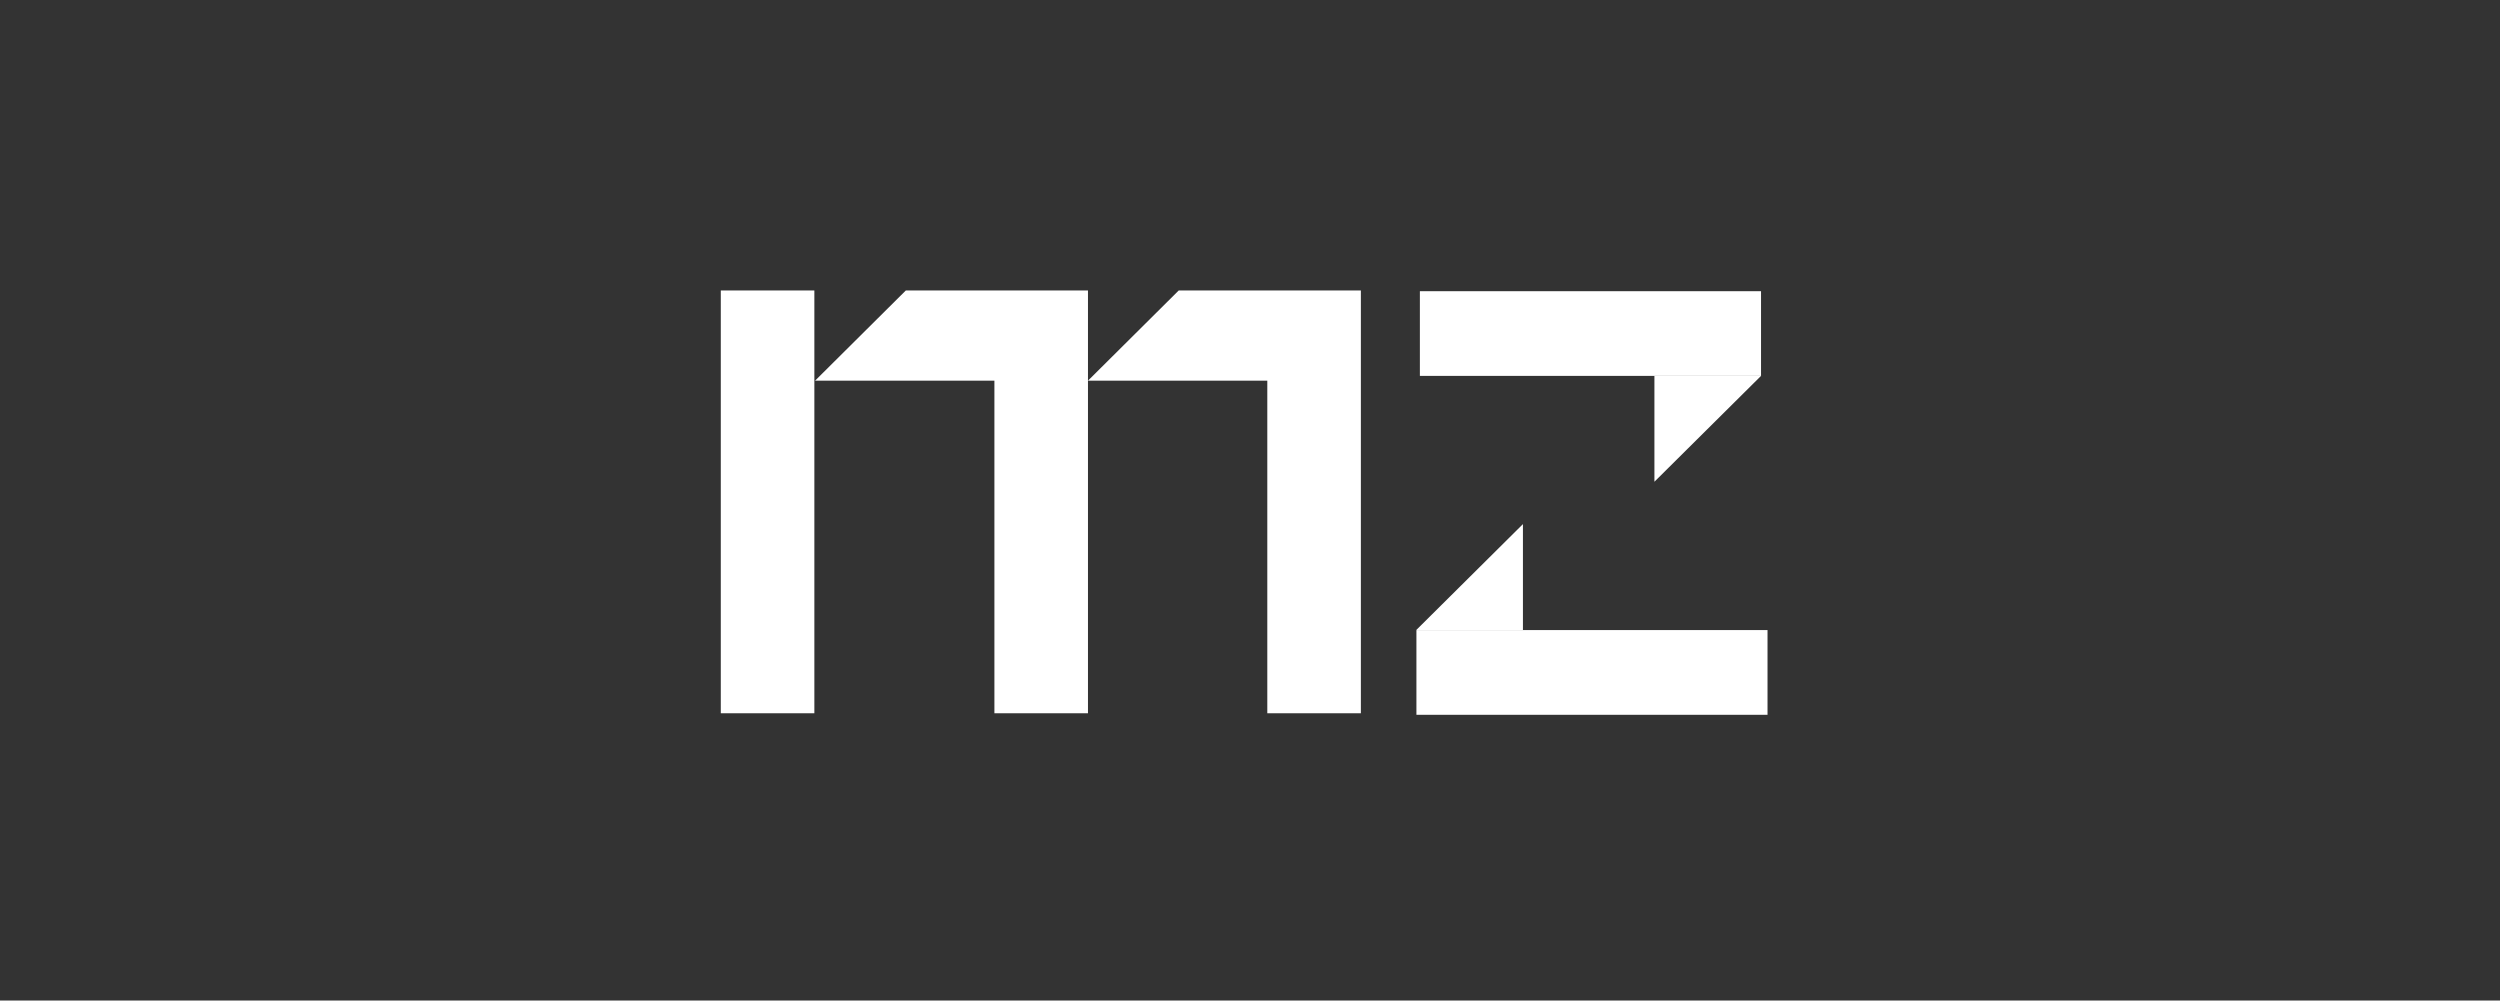 <svg width="962" height="385" xmlns="http://www.w3.org/2000/svg" xmlns:xlink="http://www.w3.org/1999/xlink" overflow="hidden"><rect width="100%" height="100%" fill="#333333" stroke="none"/><defs><clipPath id="clip0"><rect x="86" y="142" width="962" height="385"/></clipPath><clipPath id="clip1"><rect x="362" y="250" width="251" height="173"/></clipPath><clipPath id="clip2"><rect x="362" y="250" width="251" height="173"/></clipPath><clipPath id="clip3"><rect x="362" y="183" width="1221" height="452"/></clipPath><clipPath id="clip4"><rect x="631" y="244" width="141" height="180"/></clipPath><clipPath id="clip5"><rect x="631" y="244" width="141" height="181"/></clipPath><clipPath id="clip6"><rect x="631" y="-29" width="1224" height="454"/></clipPath></defs><g clip-path="url(#clip0)" transform="translate(-86 -142)"><g clip-path="url(#clip1)"><g clip-path="url(#clip2)"><g clip-path="url(#clip3)"><path d="M325.672 281.501 325.672 444.015 162.017 444.015 162.017 281.501 325.672 281.501ZM289.667 409.345 289.667 316.442 198.021 316.442 198.021 409.345 289.667 409.345Z" fill="#FFFFFF" transform="matrix(1 0 0 1.001 362 183.209)"/><path d="M398.772 281.501 398.772 444.015 362.768 444.015 362.768 281.501 398.772 281.501ZM511.149 281.501 511.149 444.015 475.145 444.015 475.145 316.442 399.045 316.442 433.958 281.772 511.149 281.772 511.149 281.501Z" fill="#FFFFFF" transform="matrix(1 0 0 1.001 362 183.209)"/><path d="M623.799 278.248C666.622 278.248 702.624 306.417 702.624 358.692 702.624 362.214 702.624 365.193 702.354 370.339L573.883 370.339C575.517 396.883 597.069 414.489 624.345 414.489 647.255 414.489 662.527 404.196 671.258 389.841L698.805 409.342C684.074 432.365 658.437 446.991 624.345 446.991 574.7 446.991 538.968 411.78 538.968 362.484 538.422 315.084 574.154 278.248 623.799 278.248ZM575.517 344.608 666.346 344.608C662.527 321.314 643.436 308.584 622.435 308.584 601.429 308.584 580.429 320.501 575.517 344.608Z" fill="#FFFFFF" transform="matrix(1 0 0 1.001 362 183.209)"/><path d="M37.367 70.503 37.366 233.017 1.362 233.017 1.362 70.503 37.367 70.503ZM142.651 70.503 142.651 233.017 106.647 233.017 106.647 105.173 37.639 105.173 72.552 70.503 142.651 70.503ZM142.651 105.173 177.564 70.503 247.663 70.503 247.663 233.017 211.659 233.017 211.659 105.173 142.651 105.173Z" fill="#FFFFFF" transform="matrix(1 0 0 1.001 362 183.209)"/><path d="M354.042 67.252C377.499 67.252 397.138 79.17 406.412 92.171L406.412 70.503 442.416 70.503 442.416 233.017 406.412 233.017 406.412 211.348C397.138 224.349 377.499 236.267 354.042 236.267 309.31 236.267 275.215 198.347 275.215 151.759 275.215 105.172 309.31 67.252 354.042 67.252ZM360.588 99.755C331.403 99.755 311.765 122.507 311.764 151.759 311.764 181.012 331.403 203.764 360.588 203.764 389.773 203.764 409.412 181.012 409.412 151.759 409.412 122.507 389.773 99.755 360.588 99.755Z" fill="#FFFFFF" transform="matrix(1 0 0 1.001 362 183.209)"/><path d="M592.974 70.502 592.974 105.171 516.876 105.171 516.876 198.075 592.974 198.075 592.974 232.745 480.872 232.745 480.872 70.231 592.974 70.231 592.974 70.502Z" fill="#FFFFFF" transform="matrix(1 0 0 1.001 362 183.209)"/><path d="M658.713 105.171 658.713 232.744 622.706 232.744 622.706 2.246 658.713 2.246 658.713 70.502 771.361 70.502 771.361 233.015 735.353 233.015 735.353 105.171 658.713 105.171Z" fill="#FFFFFF" transform="matrix(1 0 0 1.001 362 183.209)"/><path d="M843.64 70.503 843.64 233.017 807.633 233.017 807.633 70.503 843.64 70.503Z" fill="#FFFFFF" transform="matrix(1 0 0 1.001 362 183.209)"/><path d="M916.191 70.503 916.191 233.017 880.189 233.017 880.189 70.503 916.191 70.503ZM1028.57 70.503 1028.57 233.017 992.565 233.017 992.565 105.173 916.461 105.173 951.376 70.503 1028.57 70.503Z" fill="#FFFFFF" transform="matrix(1 0 0 1.001 362 183.209)"/><path d="M1141.21 67.252C1184.04 67.252 1220.04 95.421 1220.04 147.697 1220.04 151.218 1220.04 154.197 1219.77 159.343L1091.3 159.343C1092.94 185.887 1114.49 203.493 1141.76 203.493 1164.67 203.493 1179.95 193.201 1188.67 178.845L1216.23 198.347C1201.5 221.369 1175.85 235.996 1141.76 235.996 1092.12 235.996 1056.39 200.785 1056.39 151.489 1055.84 103.818 1091.57 67.252 1141.21 67.252ZM1092.94 133.612 1183.77 133.612C1179.95 110.319 1160.85 97.588 1139.85 97.588 1118.85 97.588 1097.84 109.506 1092.94 133.612Z" fill="#FFFFFF" transform="matrix(1 0 0 1.001 362 183.209)"/><path d="M807.638 42.874 807.638 2.246 848.552 2.246 807.638 42.874Z" fill="#FFFFFF" transform="matrix(1 0 0 1.001 362 183.209)"/><path d="M132.289 281.501 1.365 281.501 1.365 314.004 132.289 314.004 132.289 281.501Z" fill="#FFFFFF" transform="matrix(1 0 0 1.001 362 183.209)"/><path d="M91.374 354.63 132.287 314.002 91.374 314.002 91.374 354.63Z" fill="#FFFFFF" transform="matrix(1 0 0 1.001 362 183.209)"/><path d="M0.039 444.059 134.782 444.059 134.782 411.556 0.039 411.556 0.039 444.059Z" fill="#FFFFFF" transform="matrix(1 0 0 1.001 362 183.209)"/><path d="M40.914 370.883-7.10369e-06 411.511 40.914 411.512 40.914 370.883Z" fill="#FFFFFF" transform="matrix(1 0 0 1.001 362 183.209)"/></g></g></g><g clip-path="url(#clip4)"><g clip-path="url(#clip5)"><g clip-path="url(#clip6)"><path d="M326.546 282.257 326.546 445.207 162.452 445.207 162.452 282.257 326.546 282.257ZM290.445 410.444 290.445 317.291 198.552 317.291 198.552 410.444 290.445 410.444Z" fill="#FFFFFF" transform="matrix(1 0 0 1 631 -28.204)"/><path d="M399.843 282.257 399.843 445.207 363.742 445.207 363.742 282.257 399.843 282.257ZM512.521 282.257 512.521 445.207 476.42 445.207 476.42 317.291 400.116 317.291 435.123 282.528 512.521 282.528 512.521 282.257Z" fill="#FFFFFF" transform="matrix(1 0 0 1 631 -28.204)"/><path d="M625.473 278.995C668.412 278.995 704.511 307.24 704.511 359.655 704.511 363.186 704.511 366.173 704.239 371.333L575.424 371.333C577.062 397.948 598.672 415.602 626.021 415.602 648.993 415.602 664.306 405.281 673.061 390.887L700.681 410.441C685.911 433.526 660.205 448.191 626.021 448.191 576.243 448.191 540.415 412.886 540.415 363.457 539.868 315.93 575.695 278.995 625.473 278.995ZM577.062 345.533 668.135 345.533C664.306 322.177 645.164 309.412 624.107 309.412 603.044 309.412 581.987 321.362 577.062 345.533Z" fill="#FFFFFF" transform="matrix(1 0 0 1 631 -28.204)"/><path d="M37.467 70.692 37.467 233.642 1.366 233.642 1.366 70.692 37.467 70.692ZM143.034 70.692 143.034 233.642 106.933 233.642 106.933 105.455 37.74 105.455 72.747 70.692 143.034 70.692ZM143.034 105.455 178.041 70.692 248.328 70.692 248.328 233.642 212.227 233.642 212.227 105.455 143.034 105.455Z" fill="#FFFFFF" transform="matrix(1 0 0 1 631 -28.204)"/><path d="M354.992 67.433C378.513 67.433 398.204 79.382 407.503 92.419L407.503 70.692 443.603 70.692 443.603 233.642 407.503 233.642 407.503 211.915C398.204 224.951 378.513 236.901 354.992 236.901 310.14 236.901 275.954 198.879 275.954 152.167 275.954 105.455 310.14 67.433 354.992 67.433ZM361.556 100.023C332.293 100.023 312.602 122.836 312.601 152.167 312.601 181.498 332.293 204.311 361.556 204.311 390.82 204.311 410.511 181.498 410.511 152.167 410.511 122.836 390.82 100.023 361.556 100.023Z" fill="#FFFFFF" transform="matrix(1 0 0 1 631 -28.204)"/><path d="M594.566 70.691 594.566 105.453 518.264 105.453 518.264 198.607 594.566 198.607 594.566 233.37 482.163 233.37 482.163 70.419 594.566 70.419 594.566 70.691Z" fill="#FFFFFF" transform="matrix(1 0 0 1 631 -28.204)"/><path d="M660.482 105.453 660.482 233.369 624.378 233.369 624.378 2.252 660.482 2.252 660.482 70.691 773.431 70.691 773.431 233.641 737.328 233.641 737.328 105.453 660.482 105.453Z" fill="#FFFFFF" transform="matrix(1 0 0 1 631 -28.204)"/><path d="M845.905 70.692 845.905 233.642 809.801 233.642 809.801 70.692 845.905 70.692Z" fill="#FFFFFF" transform="matrix(1 0 0 1 631 -28.204)"/><path d="M918.65 70.692 918.65 233.642 882.552 233.642 882.552 70.692 918.65 70.692ZM1031.33 70.692 1031.33 233.642 995.23 233.642 995.23 105.455 918.922 105.455 953.93 70.692 1031.33 70.692Z" fill="#FFFFFF" transform="matrix(1 0 0 1 631 -28.204)"/><path d="M1144.28 67.433C1187.22 67.433 1223.32 95.677 1223.32 148.093 1223.32 151.624 1223.32 154.611 1223.04 159.771L1094.23 159.771C1095.87 186.386 1117.48 204.039 1144.83 204.039 1167.8 204.039 1183.12 193.719 1191.87 179.325L1219.49 198.879C1204.72 221.964 1179.01 236.63 1144.83 236.63 1095.05 236.629 1059.23 201.324 1059.23 151.896 1058.68 104.097 1094.51 67.433 1144.28 67.433ZM1095.87 133.971 1186.95 133.971C1183.12 110.615 1163.97 97.85 1142.91 97.85 1121.85 97.85 1100.79 109.8 1095.87 133.971Z" fill="#FFFFFF" transform="matrix(1 0 0 1 631 -28.204)"/><path d="M809.807 42.989 809.807 2.252 850.83 2.252 809.807 42.989Z" fill="#FFFFFF" transform="matrix(1 0 0 1 631 -28.204)"/><path d="M132.644 282.257 1.369 282.257 1.369 314.847 132.644 314.847 132.644 282.257Z" fill="#FFFFFF" transform="matrix(1 0 0 1 631 -28.204)"/><path d="M91.619 355.582 132.643 314.845 91.619 314.845 91.619 355.582Z" fill="#FFFFFF" transform="matrix(1 0 0 1 631 -28.204)"/><path d="M0.039 445.251 135.143 445.251 135.143 412.661 0.039 412.661 0.039 445.251Z" fill="#FFFFFF" transform="matrix(1 0 0 1 631 -28.204)"/><path d="M41.024 371.879-7.12276e-06 412.616 41.023 412.617 41.024 371.879Z" fill="#FFFFFF" transform="matrix(1 0 0 1 631 -28.204)"/></g></g></g></g></svg>